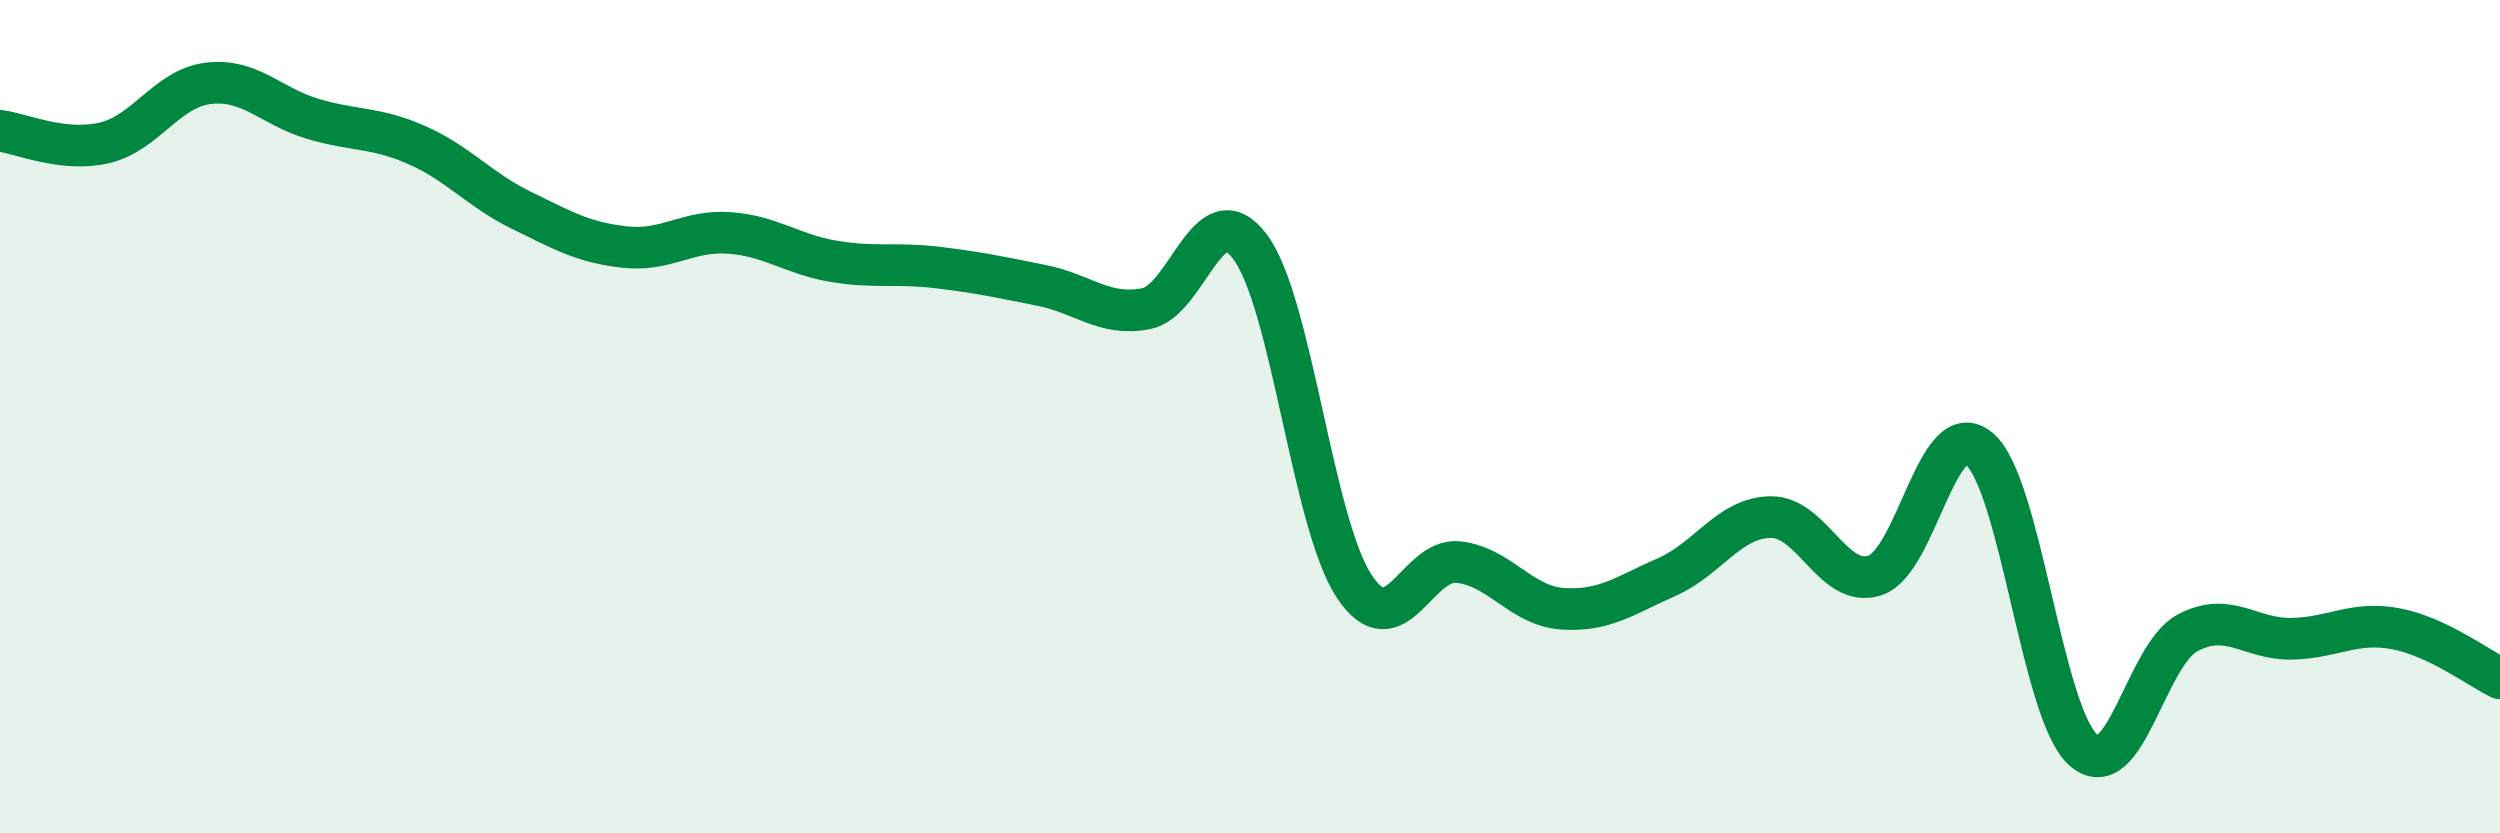 
    <svg width="60" height="20" viewBox="0 0 60 20" xmlns="http://www.w3.org/2000/svg">
      <path
        d="M 0,3.14 C 0.5,3.2 1.5,3.66 2.5,3.43 C 3.5,3.2 4,2.12 5,2 C 6,1.88 6.5,2.55 7.5,2.85 C 8.5,3.15 9,3.04 10,3.48 C 11,3.92 11.5,4.55 12.5,5.04 C 13.5,5.53 14,5.82 15,5.93 C 16,6.04 16.5,5.52 17.5,5.59 C 18.5,5.66 19,6.1 20,6.27 C 21,6.44 21.5,6.3 22.5,6.42 C 23.5,6.54 24,6.65 25,6.85 C 26,7.05 26.5,7.6 27.5,7.41 C 28.5,7.22 29,4.59 30,5.92 C 31,7.25 31.5,12.56 32.5,14.07 C 33.5,15.58 34,13.38 35,13.49 C 36,13.6 36.5,14.54 37.5,14.61 C 38.5,14.68 39,14.29 40,13.85 C 41,13.41 41.5,12.42 42.5,12.41 C 43.5,12.4 44,14.14 45,13.81 C 46,13.48 46.5,9.93 47.5,10.77 C 48.5,11.61 49,17.12 50,18 C 51,18.88 51.5,15.72 52.5,15.19 C 53.5,14.66 54,15.35 55,15.33 C 56,15.31 56.5,14.9 57.5,15.09 C 58.5,15.28 59.5,16.04 60,16.28L60 20L0 20Z"
        fill="#008740"
        opacity="0.1"
        stroke-linecap="round"
        stroke-linejoin="round"
      />
      <path
        d="M 0,3.14 C 0.5,3.2 1.5,3.66 2.5,3.43 C 3.5,3.2 4,2.12 5,2 C 6,1.88 6.5,2.55 7.5,2.85 C 8.5,3.15 9,3.04 10,3.48 C 11,3.92 11.5,4.55 12.5,5.04 C 13.5,5.53 14,5.82 15,5.93 C 16,6.04 16.5,5.52 17.5,5.59 C 18.5,5.66 19,6.1 20,6.27 C 21,6.44 21.5,6.3 22.5,6.42 C 23.5,6.54 24,6.65 25,6.85 C 26,7.05 26.5,7.6 27.5,7.41 C 28.5,7.22 29,4.59 30,5.92 C 31,7.25 31.5,12.56 32.5,14.07 C 33.5,15.58 34,13.38 35,13.49 C 36,13.6 36.5,14.54 37.5,14.61 C 38.5,14.68 39,14.29 40,13.85 C 41,13.41 41.5,12.42 42.5,12.41 C 43.5,12.4 44,14.14 45,13.81 C 46,13.48 46.5,9.93 47.5,10.77 C 48.5,11.61 49,17.12 50,18 C 51,18.88 51.5,15.72 52.5,15.19 C 53.5,14.66 54,15.35 55,15.33 C 56,15.31 56.5,14.9 57.5,15.09 C 58.5,15.28 59.5,16.04 60,16.28"
        stroke="#008740"
        stroke-width="1"
        fill="none"
        stroke-linecap="round"
        stroke-linejoin="round"
      />
    </svg>
  